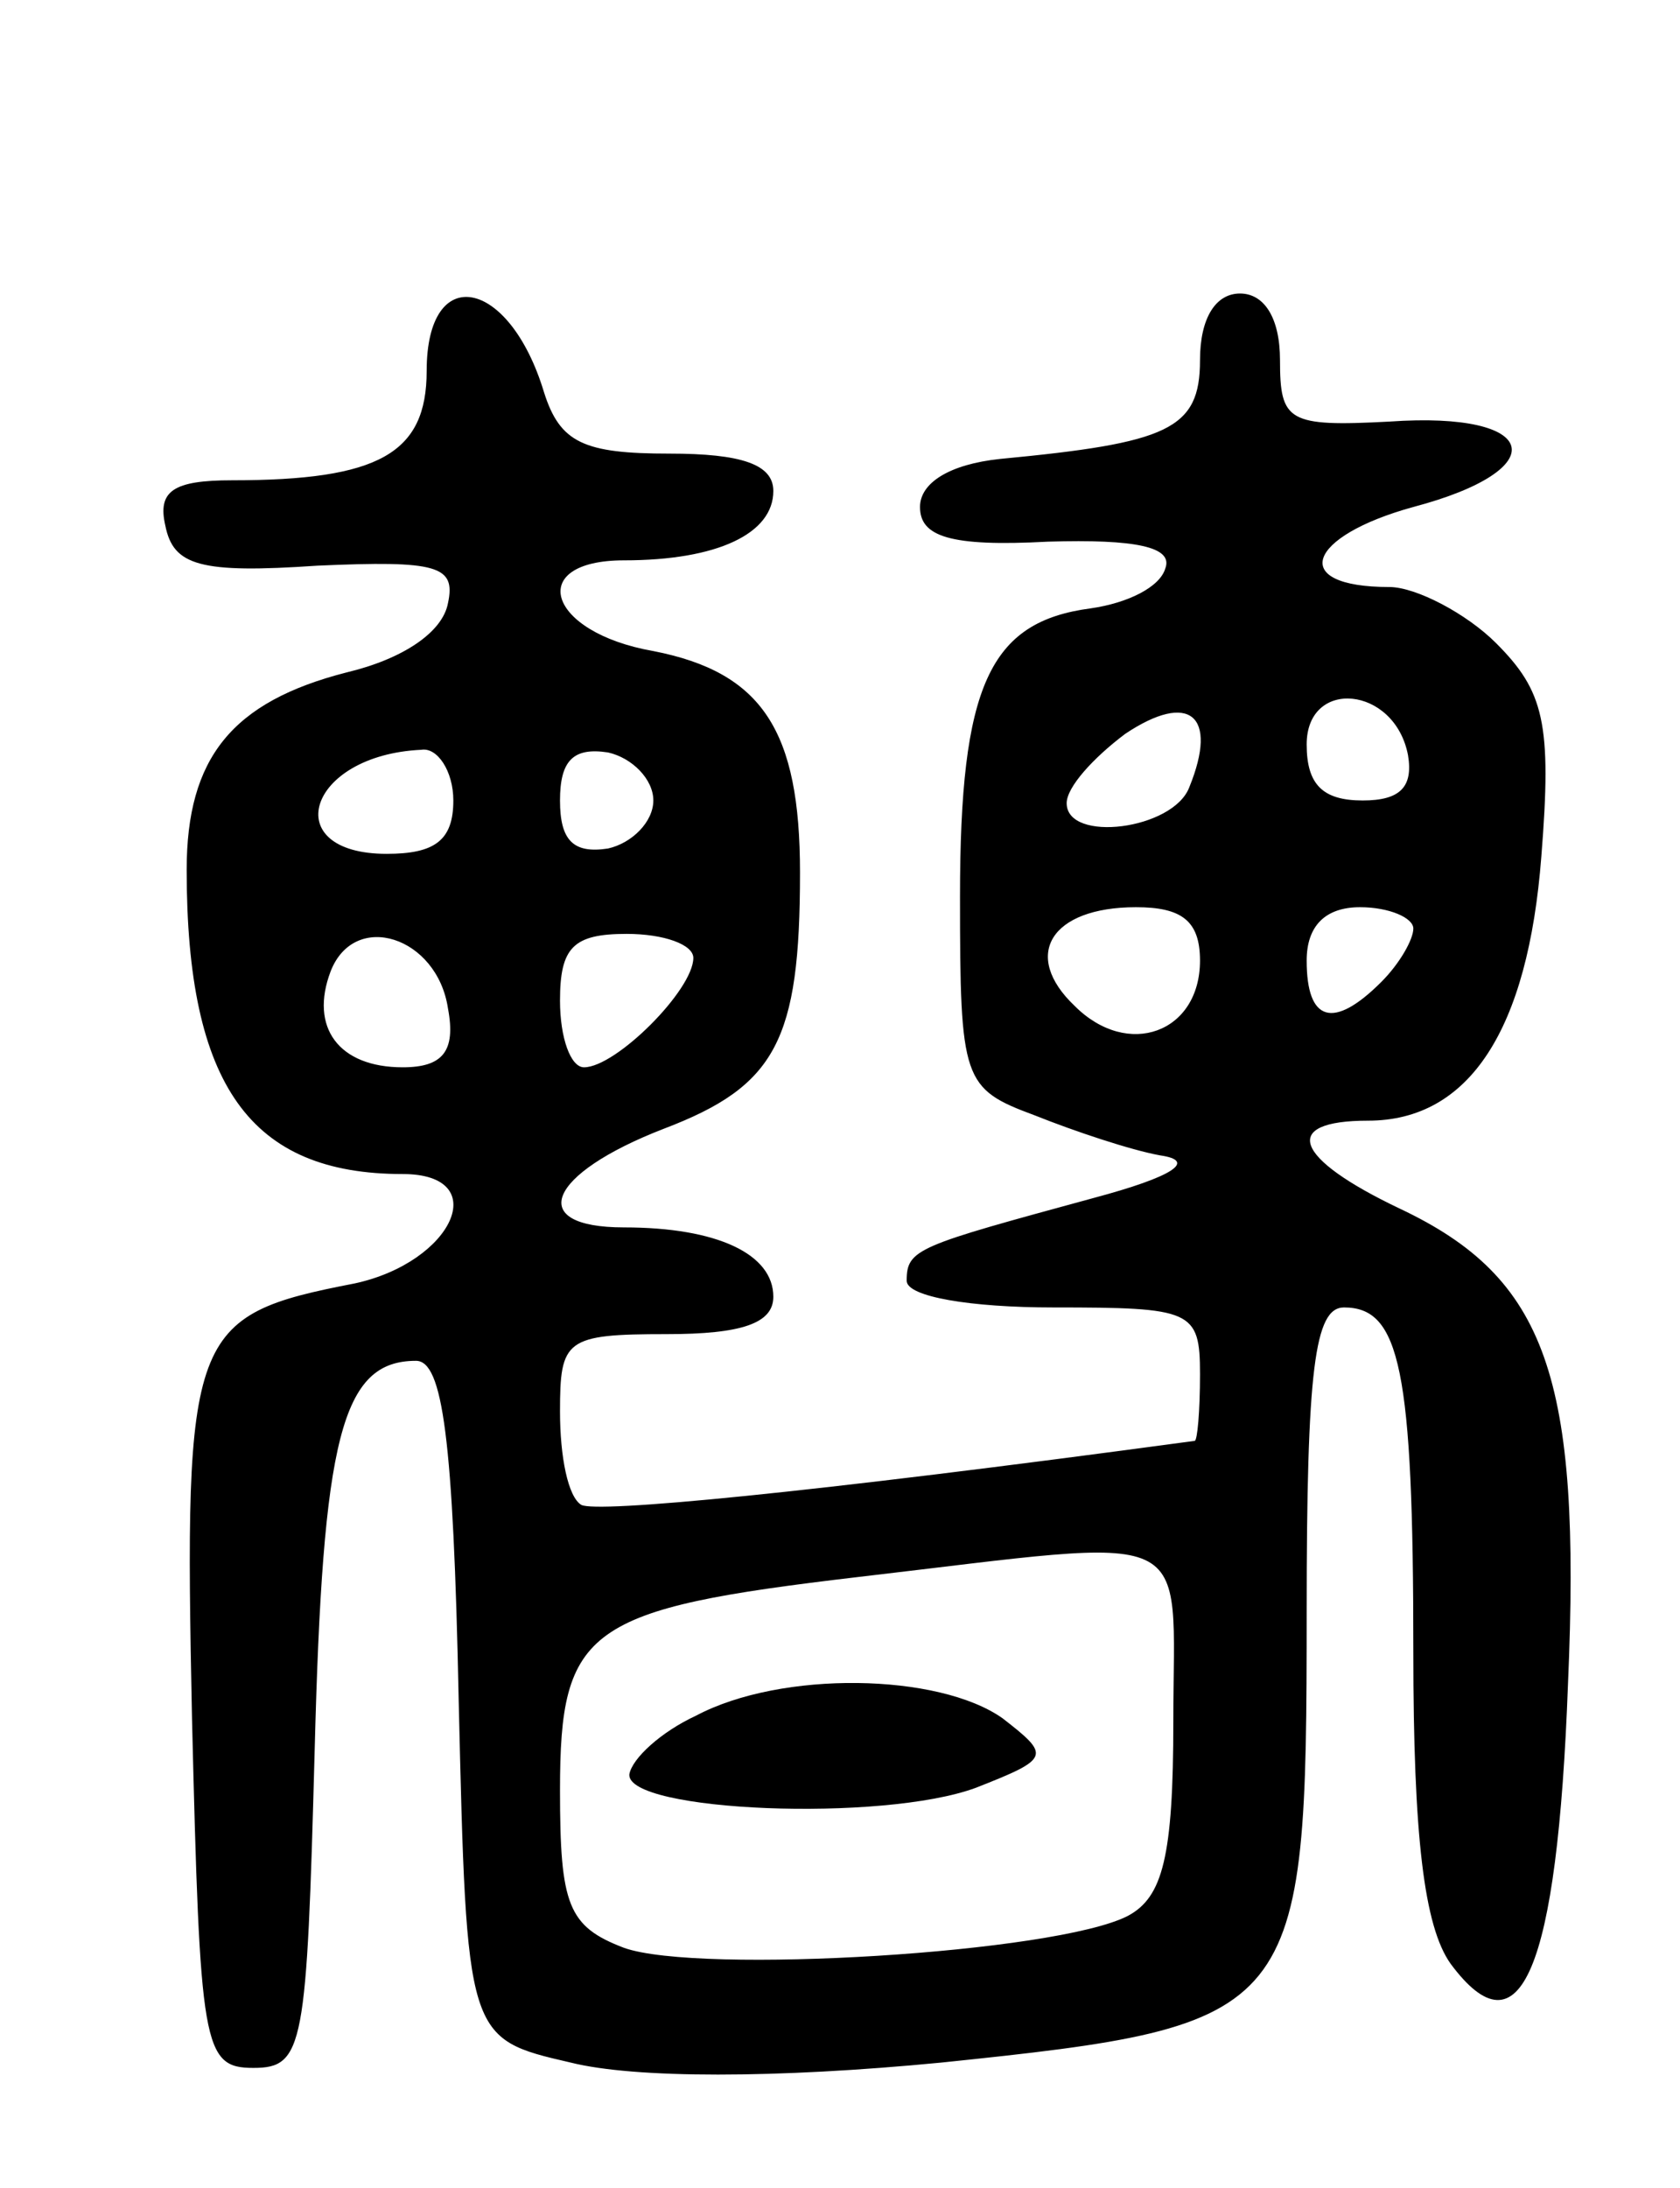 <svg version="1.0" xmlns="http://www.w3.org/2000/svg" width="63" height="82" viewBox="0 0 63 82" ><g transform="translate(0,82) scale(0.1,-0.1)" ><path d="M160 681 c0 -31 -18 -41 -73 -41 -22 0 -28 -4 -25 -17 3 -15 13 -18 57 -15 45 2 52 0 49 -14 -2 -11 -17 -21 -38 -26 -43 -11 -60 -32 -60 -74 0 -81 24 -114 81 -114 34 0 19 -33 -18 -41 -62 -12 -64 -18 -61 -163 3 -123 4 -131 23 -131 19 0 20 8 23 119 3 117 10 146 38 146 10 0 14 -29 16 -127 3 -127 3 -127 42 -136 24 -6 77 -6 139 0 135 14 137 17 137 169 0 91 3 114 14 114 21 0 26 -23 26 -129 0 -69 4 -103 14 -117 26 -35 40 -3 44 105 5 115 -8 152 -63 178 -40 19 -45 33 -12 33 38 0 60 34 65 99 4 50 1 62 -17 80 -11 11 -30 21 -40 21 -38 0 -31 19 9 30 53 14 48 36 -9 32 -38 -2 -41 0 -41 23 0 16 -6 25 -15 25 -9 0 -15 -9 -15 -25 0 -26 -12 -31 -75 -37 -19 -2 -30 -9 -30 -18 0 -11 11 -15 48 -13 33 1 47 -2 44 -10 -2 -7 -14 -13 -28 -15 -38 -5 -49 -29 -49 -108 0 -69 1 -72 28 -82 15 -6 36 -13 47 -15 14 -2 5 -8 -25 -16 -66 -18 -70 -19 -70 -31 0 -6 24 -10 55 -10 52 0 55 -1 55 -25 0 -14 -1 -25 -2 -25 -148 -20 -224 -27 -230 -24 -5 3 -8 18 -8 35 0 27 2 29 40 29 28 0 40 4 40 14 0 16 -21 26 -56 26 -37 0 -29 20 15 37 42 16 51 33 51 96 0 53 -14 75 -55 83 -40 7 -48 34 -11 34 35 0 56 10 56 26 0 10 -12 14 -39 14 -32 0 -41 4 -47 23 -13 43 -44 49 -44 8z m286 -156 c-6 -16 -46 -21 -46 -6 0 6 10 17 22 26 24 16 35 7 24 -20z m82 12 c2 -12 -3 -17 -17 -17 -15 0 -21 6 -21 21 0 25 33 22 38 -4z m-358 -17 c0 -15 -7 -20 -25 -20 -41 0 -30 37 13 39 6 1 12 -8 12 -19z m75 0 c0 -8 -8 -16 -17 -18 -13 -2 -18 3 -18 18 0 15 5 20 18 18 9 -2 17 -10 17 -18z m205 -60 c0 -27 -27 -37 -47 -17 -20 19 -9 37 23 37 17 0 24 -5 24 -20z m80 12 c0 -4 -5 -13 -12 -20 -18 -18 -28 -15 -28 8 0 13 7 20 20 20 11 0 20 -4 20 -8z m-362 -30 c3 -16 -2 -22 -17 -22 -24 0 -35 15 -27 36 9 23 40 13 44 -14z m92 19 c0 -12 -29 -41 -41 -41 -5 0 -9 11 -9 25 0 20 5 25 25 25 14 0 25 -4 25 -9z m180 -286 c0 -51 -4 -66 -17 -73 -27 -14 -161 -22 -189 -12 -21 8 -24 16 -24 59 0 61 10 68 112 80 129 15 118 20 118 -54z"/><path d="M261 177 c-13 -6 -24 -16 -25 -22 -1 -14 95 -18 130 -5 28 11 28 12 10 26 -24 17 -83 18 -115 1z"/></g></svg> 
